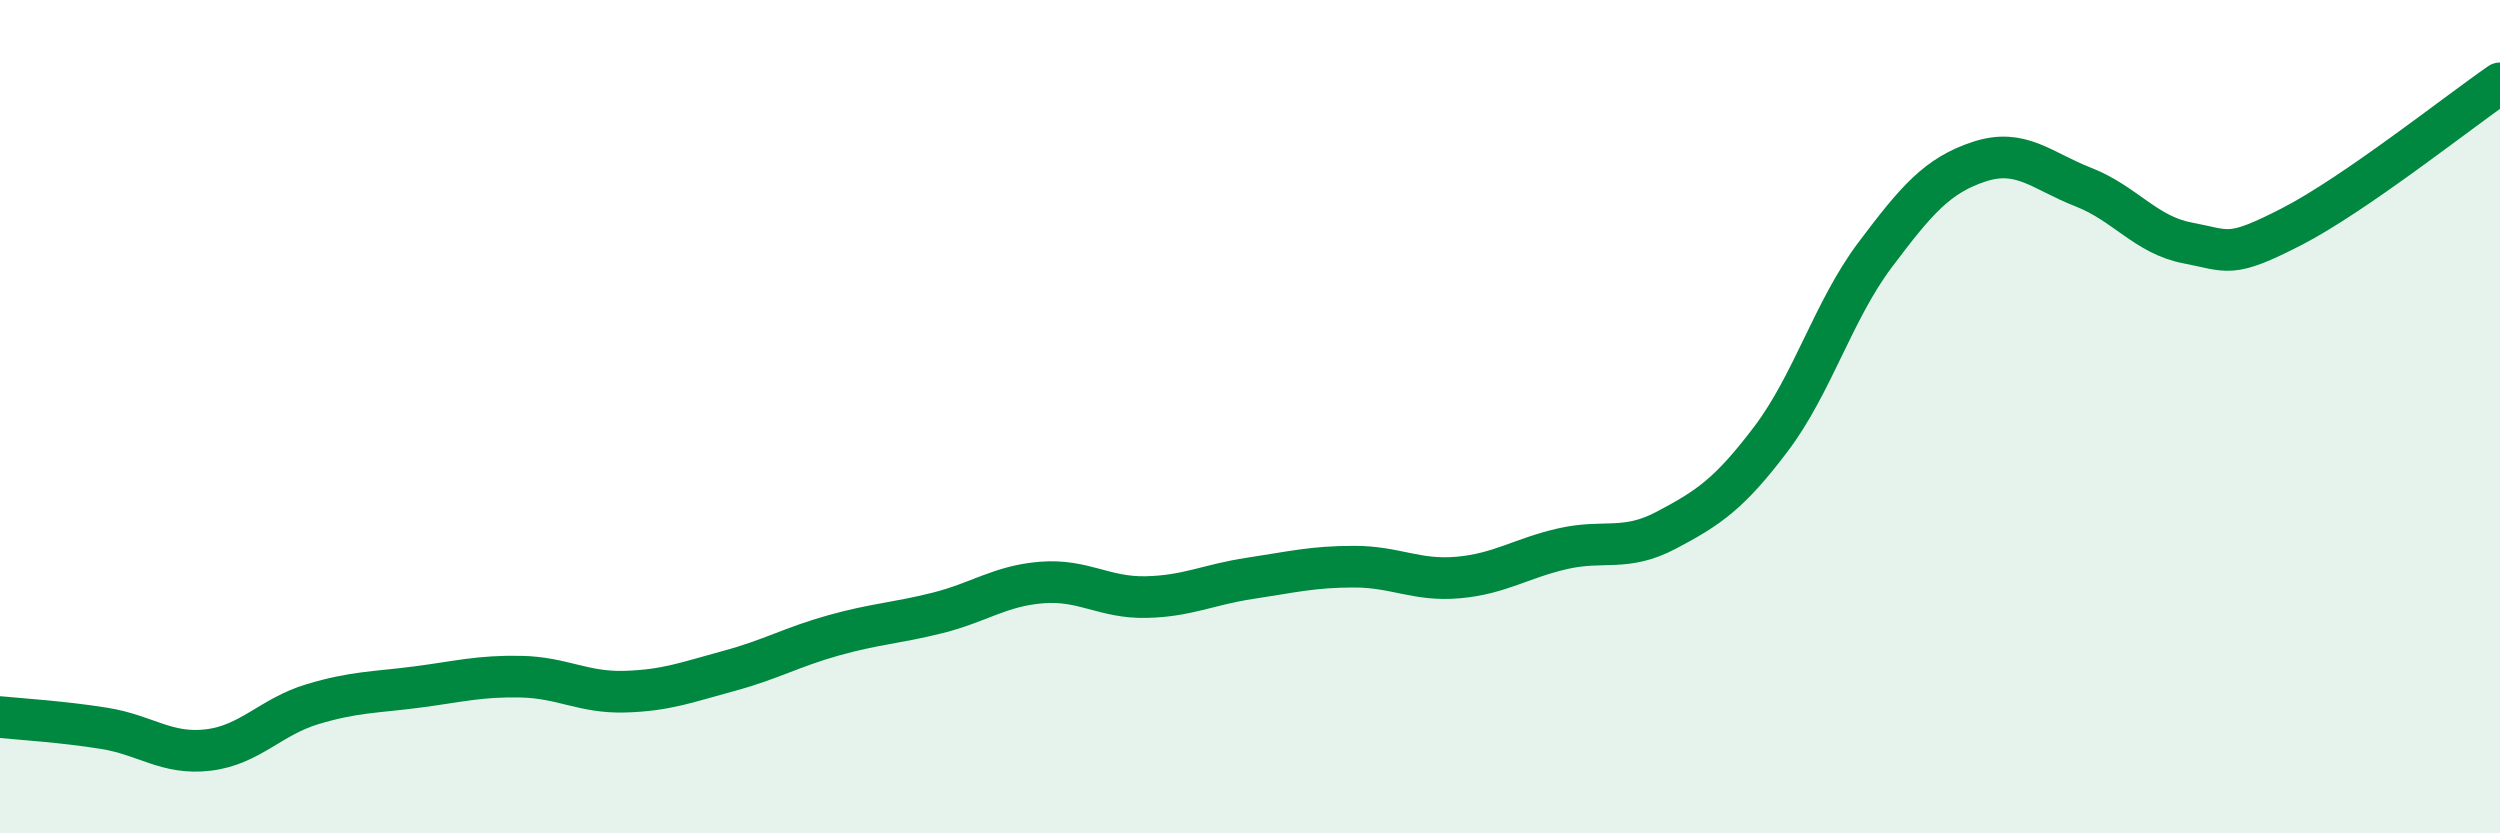 
    <svg width="60" height="20" viewBox="0 0 60 20" xmlns="http://www.w3.org/2000/svg">
      <path
        d="M 0,17.21 C 0.5,17.26 1.5,17.32 2.5,17.48 C 3.5,17.64 4,18.12 5,18 C 6,17.88 6.5,17.2 7.5,16.9 C 8.5,16.6 9,16.62 10,16.49 C 11,16.36 11.5,16.22 12.5,16.24 C 13.5,16.26 14,16.63 15,16.6 C 16,16.57 16.5,16.37 17.5,16.1 C 18.5,15.83 19,15.53 20,15.25 C 21,14.97 21.5,14.96 22.5,14.71 C 23.5,14.46 24,14.06 25,13.98 C 26,13.9 26.5,14.35 27.5,14.33 C 28.5,14.31 29,14.03 30,13.88 C 31,13.73 31.5,13.6 32.5,13.6 C 33.5,13.6 34,13.95 35,13.86 C 36,13.77 36.5,13.4 37.5,13.17 C 38.5,12.94 39,13.25 40,12.72 C 41,12.19 41.5,11.86 42.5,10.54 C 43.5,9.22 44,7.45 45,6.12 C 46,4.79 46.5,4.21 47.5,3.88 C 48.5,3.55 49,4.1 50,4.49 C 51,4.88 51.5,5.64 52.5,5.83 C 53.5,6.02 53.5,6.21 55,5.44 C 56.5,4.67 59,2.69 60,2L60 20L0 20Z"
        fill="#008740"
        opacity="0.1"
        stroke-linecap="round"
        stroke-linejoin="round"
      />
      <path
        d="M 0,17.21 C 0.5,17.26 1.5,17.32 2.5,17.48 C 3.5,17.64 4,18.12 5,18 C 6,17.88 6.5,17.2 7.5,16.9 C 8.5,16.6 9,16.62 10,16.49 C 11,16.36 11.5,16.22 12.5,16.24 C 13.5,16.26 14,16.63 15,16.6 C 16,16.57 16.5,16.37 17.5,16.1 C 18.5,15.83 19,15.53 20,15.25 C 21,14.97 21.5,14.96 22.5,14.71 C 23.5,14.46 24,14.06 25,13.98 C 26,13.9 26.5,14.35 27.5,14.33 C 28.5,14.31 29,14.03 30,13.88 C 31,13.73 31.5,13.6 32.5,13.6 C 33.5,13.6 34,13.95 35,13.86 C 36,13.77 36.5,13.4 37.5,13.17 C 38.5,12.94 39,13.25 40,12.72 C 41,12.19 41.5,11.86 42.5,10.54 C 43.5,9.22 44,7.45 45,6.12 C 46,4.79 46.5,4.21 47.5,3.88 C 48.5,3.55 49,4.1 50,4.49 C 51,4.88 51.5,5.64 52.5,5.83 C 53.5,6.02 53.5,6.21 55,5.44 C 56.5,4.67 59,2.69 60,2"
        stroke="#008740"
        stroke-width="1"
        fill="none"
        stroke-linecap="round"
        stroke-linejoin="round"
      />
    </svg>
  